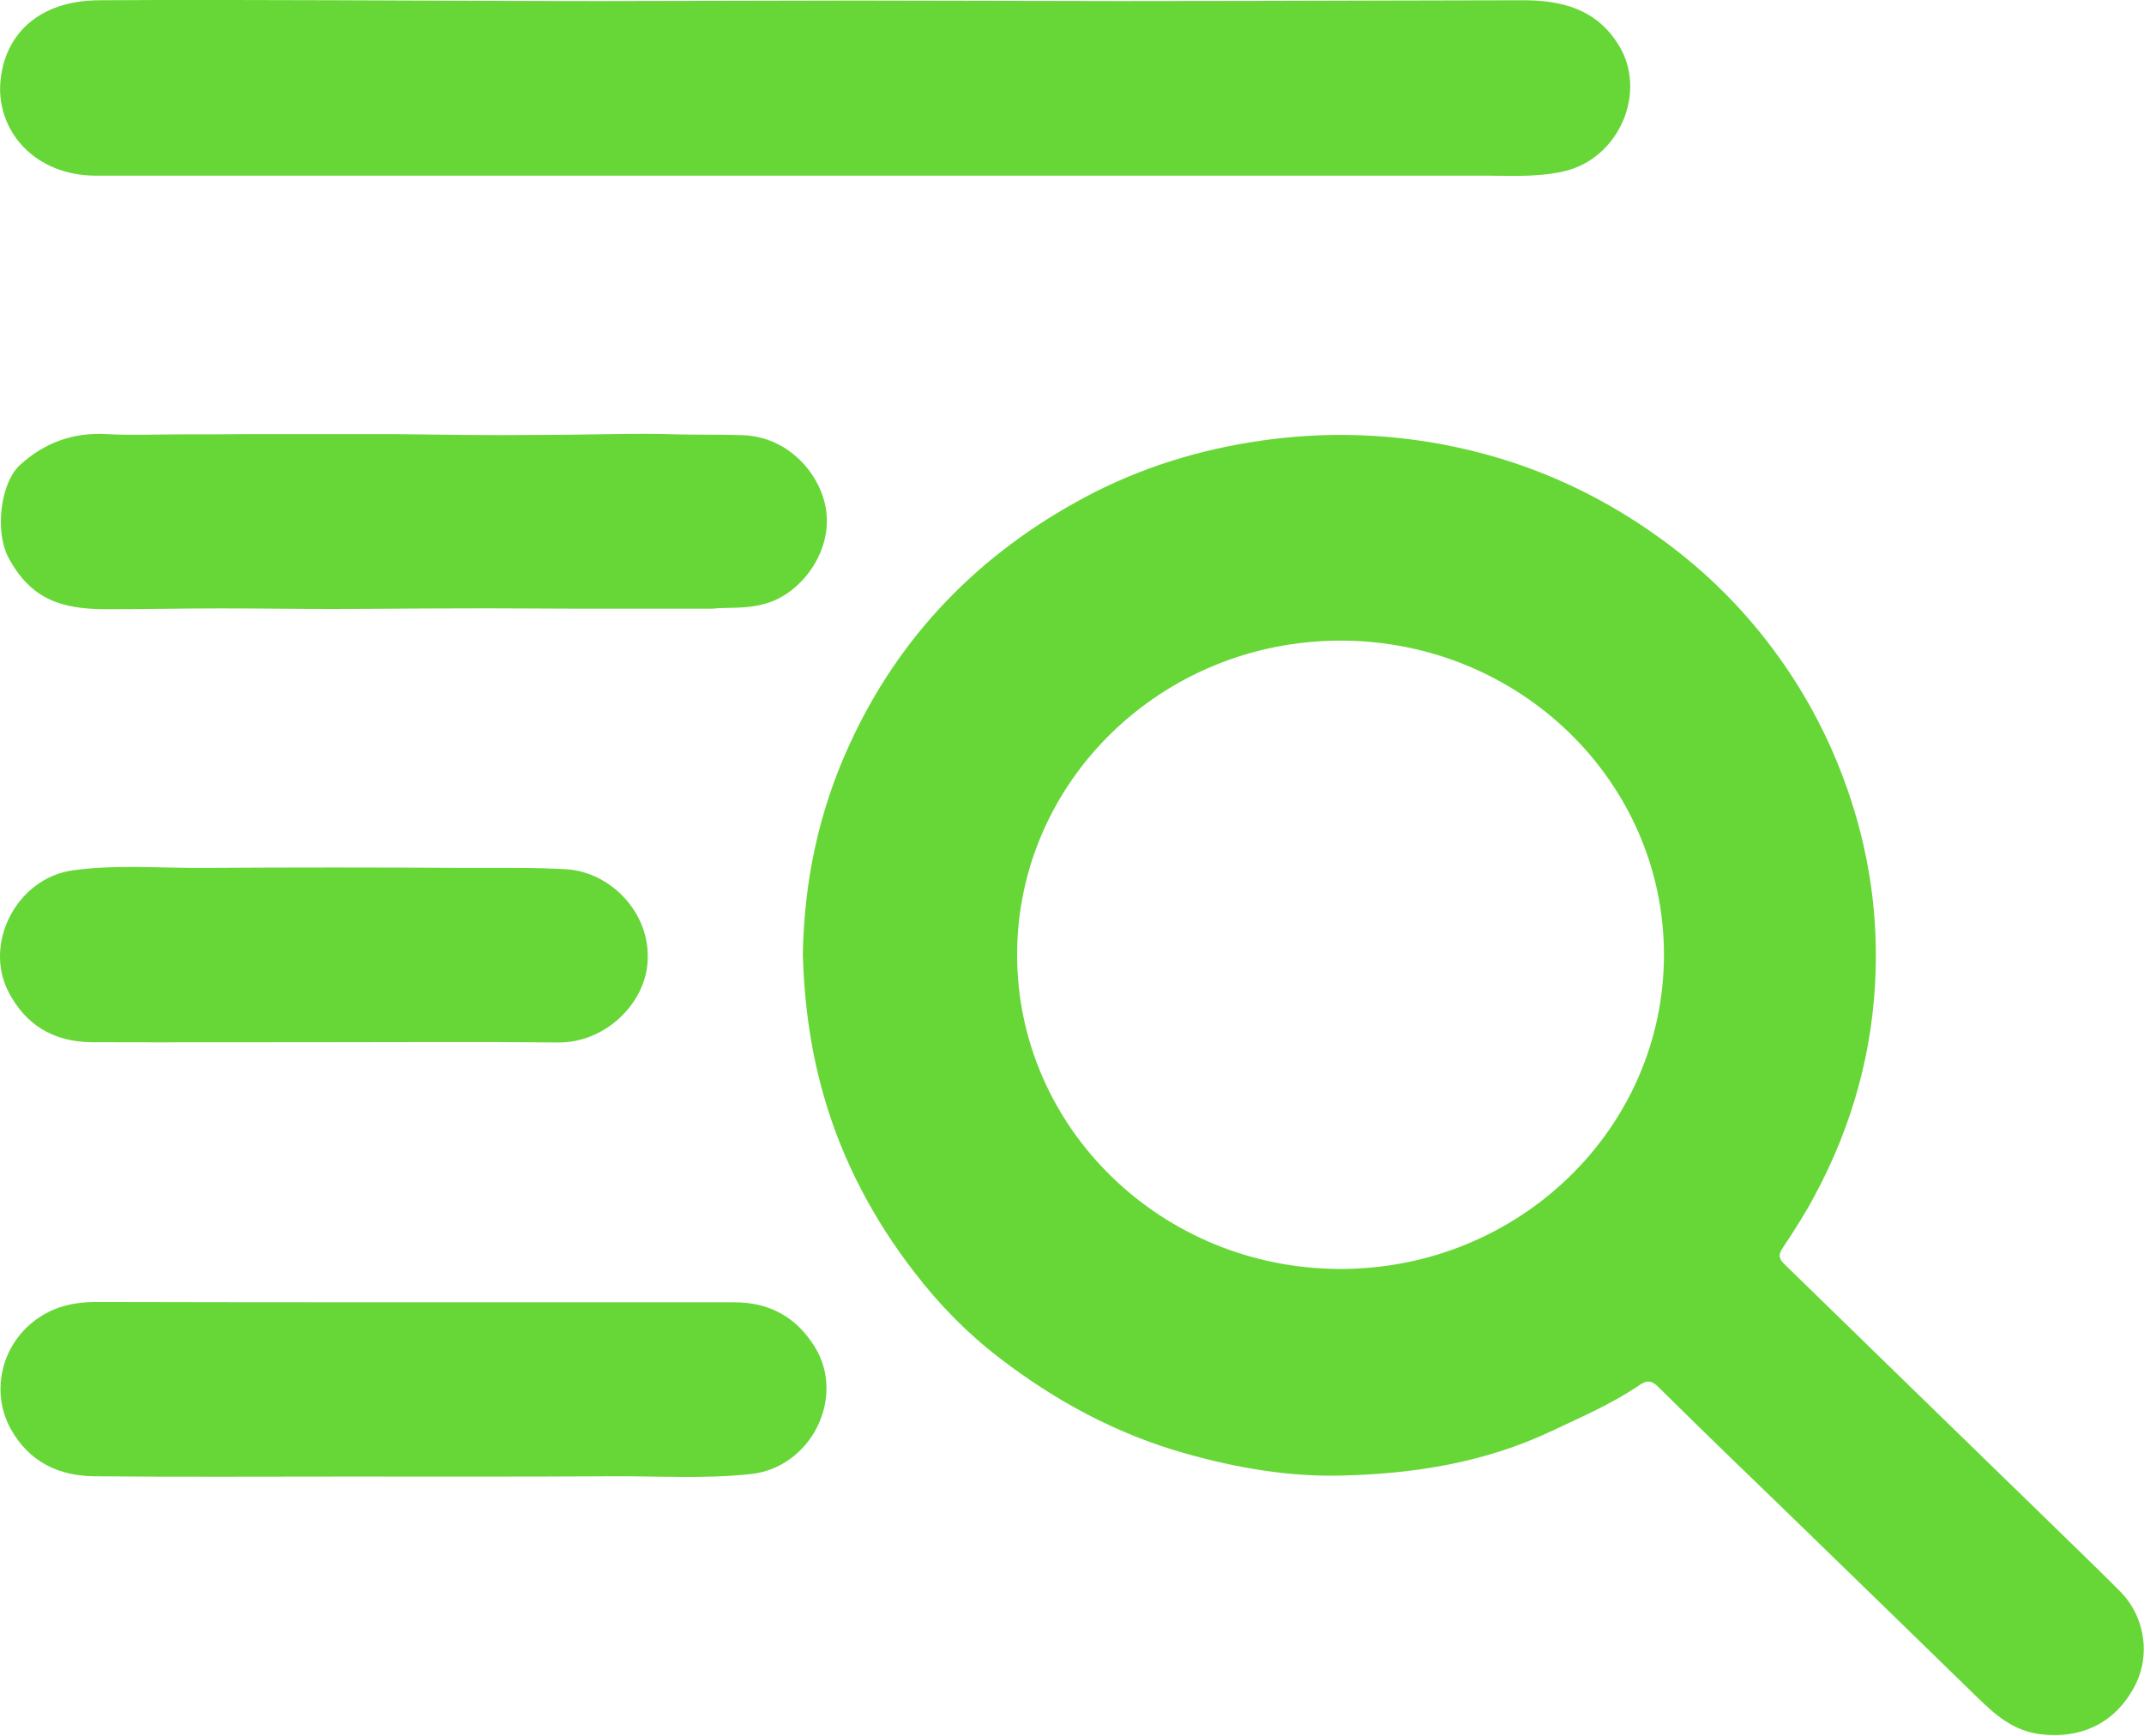 <svg width="42" height="34" viewBox="0 0 42 34" fill="none" xmlns="http://www.w3.org/2000/svg">
<g clip-path="url(#clip0_1_469)">
<path d="M15.899 3.441C11.228 3.441 6.556 3.441 1.885 3.441C0.673 3.441 -0.06 2.563 0.006 1.627C0.072 0.706 0.728 0.011 1.945 0.005C3.51 -0.005 5.074 -0 6.639 0.005C8.341 0.011 10.043 0.021 11.746 0.021C13.42 0.021 15.095 0.011 16.77 0.011C18.488 0.011 20.213 0.021 21.932 0.021C23.661 0.021 25.391 0.016 27.121 0.011C28.03 0.011 28.933 0.005 29.842 0.005C30.603 0.005 31.269 0.182 31.699 0.867C32.288 1.792 31.721 3.119 30.619 3.36C30.063 3.483 29.506 3.435 28.944 3.441C24.598 3.441 20.246 3.441 15.899 3.441Z" fill="#67D738"/>
<path d="M8.103 25.508C10.197 25.508 12.29 25.508 14.383 25.508C15.088 25.508 15.606 25.807 15.964 26.385C16.576 27.381 15.882 28.75 14.703 28.873C13.799 28.97 12.89 28.911 11.982 28.916C10.241 28.927 8.494 28.922 6.754 28.922C5.123 28.922 3.487 28.932 1.856 28.916C1.145 28.911 0.573 28.633 0.214 27.996C-0.204 27.247 0.038 26.284 0.771 25.802C1.112 25.577 1.481 25.502 1.884 25.502C3.955 25.508 6.026 25.508 8.103 25.508Z" fill="#67D738"/>
<path d="M13.96 11.922C12.946 11.922 12.059 11.922 11.178 11.922C10.451 11.922 9.723 11.912 8.996 11.917C8.159 11.917 7.322 11.928 6.484 11.928C5.768 11.928 5.046 11.917 4.33 11.917C3.581 11.917 2.837 11.933 2.088 11.933C1.212 11.933 0.606 11.746 0.165 10.921C-0.104 10.413 0.006 9.461 0.391 9.108C0.86 8.679 1.421 8.465 2.088 8.503C2.567 8.53 3.058 8.508 3.537 8.508C3.983 8.508 4.435 8.508 4.881 8.503C5.371 8.503 5.867 8.503 6.357 8.503C6.804 8.503 7.255 8.503 7.702 8.503C8.159 8.508 8.616 8.514 9.073 8.519C9.586 8.524 10.092 8.524 10.605 8.519C11.062 8.519 11.519 8.508 11.977 8.503C12.395 8.498 12.819 8.492 13.238 8.508C13.679 8.519 14.114 8.508 14.555 8.524C15.42 8.556 16.031 9.236 16.169 9.91C16.345 10.777 15.701 11.623 15.007 11.82C14.61 11.938 14.219 11.89 13.96 11.922Z" fill="#67D738"/>
<path d="M6.368 20.414C4.847 20.414 3.321 20.419 1.801 20.414C1.057 20.409 0.506 20.082 0.17 19.435C-0.331 18.477 0.33 17.203 1.421 17.048C2.269 16.93 3.123 17.005 3.977 17C5.701 16.989 7.426 16.989 9.15 17C9.8 17 10.45 16.989 11.1 17.027C11.976 17.08 12.808 17.926 12.676 18.942C12.571 19.729 11.811 20.425 10.94 20.419C9.414 20.403 7.894 20.414 6.368 20.414Z" fill="#67D738"/>
<path d="M41.537 31.175C41.201 30.837 40.859 30.506 40.518 30.174C39.339 29.023 38.154 27.878 36.975 26.728C36.303 26.075 35.637 25.422 34.965 24.77C34.855 24.663 34.822 24.593 34.926 24.438C35.147 24.106 35.367 23.764 35.554 23.41C36.298 22.024 36.7 20.553 36.744 18.991C36.777 17.781 36.59 16.604 36.188 15.454C35.863 14.528 35.422 13.672 34.849 12.874C34.21 11.981 33.439 11.205 32.535 10.552C31.252 9.621 29.83 9 28.266 8.706C27.098 8.487 25.924 8.46 24.74 8.626C23.517 8.797 22.355 9.155 21.275 9.728C19.182 10.841 17.617 12.452 16.642 14.581C16.041 15.887 15.75 17.262 15.727 18.707C15.755 19.654 15.882 20.601 16.157 21.532C16.521 22.768 17.116 23.887 17.904 24.909C18.383 25.535 18.939 26.107 19.567 26.589C20.658 27.429 21.864 28.087 23.214 28.467C24.233 28.756 25.269 28.933 26.327 28.901C27.732 28.863 29.092 28.644 30.387 28.034C30.987 27.75 31.588 27.493 32.133 27.119C32.271 27.028 32.359 27.044 32.48 27.161C33.34 28.012 34.21 28.852 35.08 29.692C36.298 30.875 37.515 32.057 38.733 33.245C39.085 33.588 39.432 33.898 39.967 33.968C40.733 34.064 41.394 33.775 41.779 33.096C42.143 32.486 42.038 31.683 41.537 31.175ZM26.261 24.855C22.762 24.855 19.925 22.099 19.925 18.701C19.925 15.304 22.762 12.548 26.261 12.548C29.759 12.548 32.596 15.304 32.596 18.701C32.596 22.099 29.759 24.855 26.261 24.855Z" fill="#67D738"/>
</g>
<defs>
<clipPath id="clip0_1_469">
<rect width="42" height="34" fill="white"/>
</clipPath>
</defs>
</svg>
